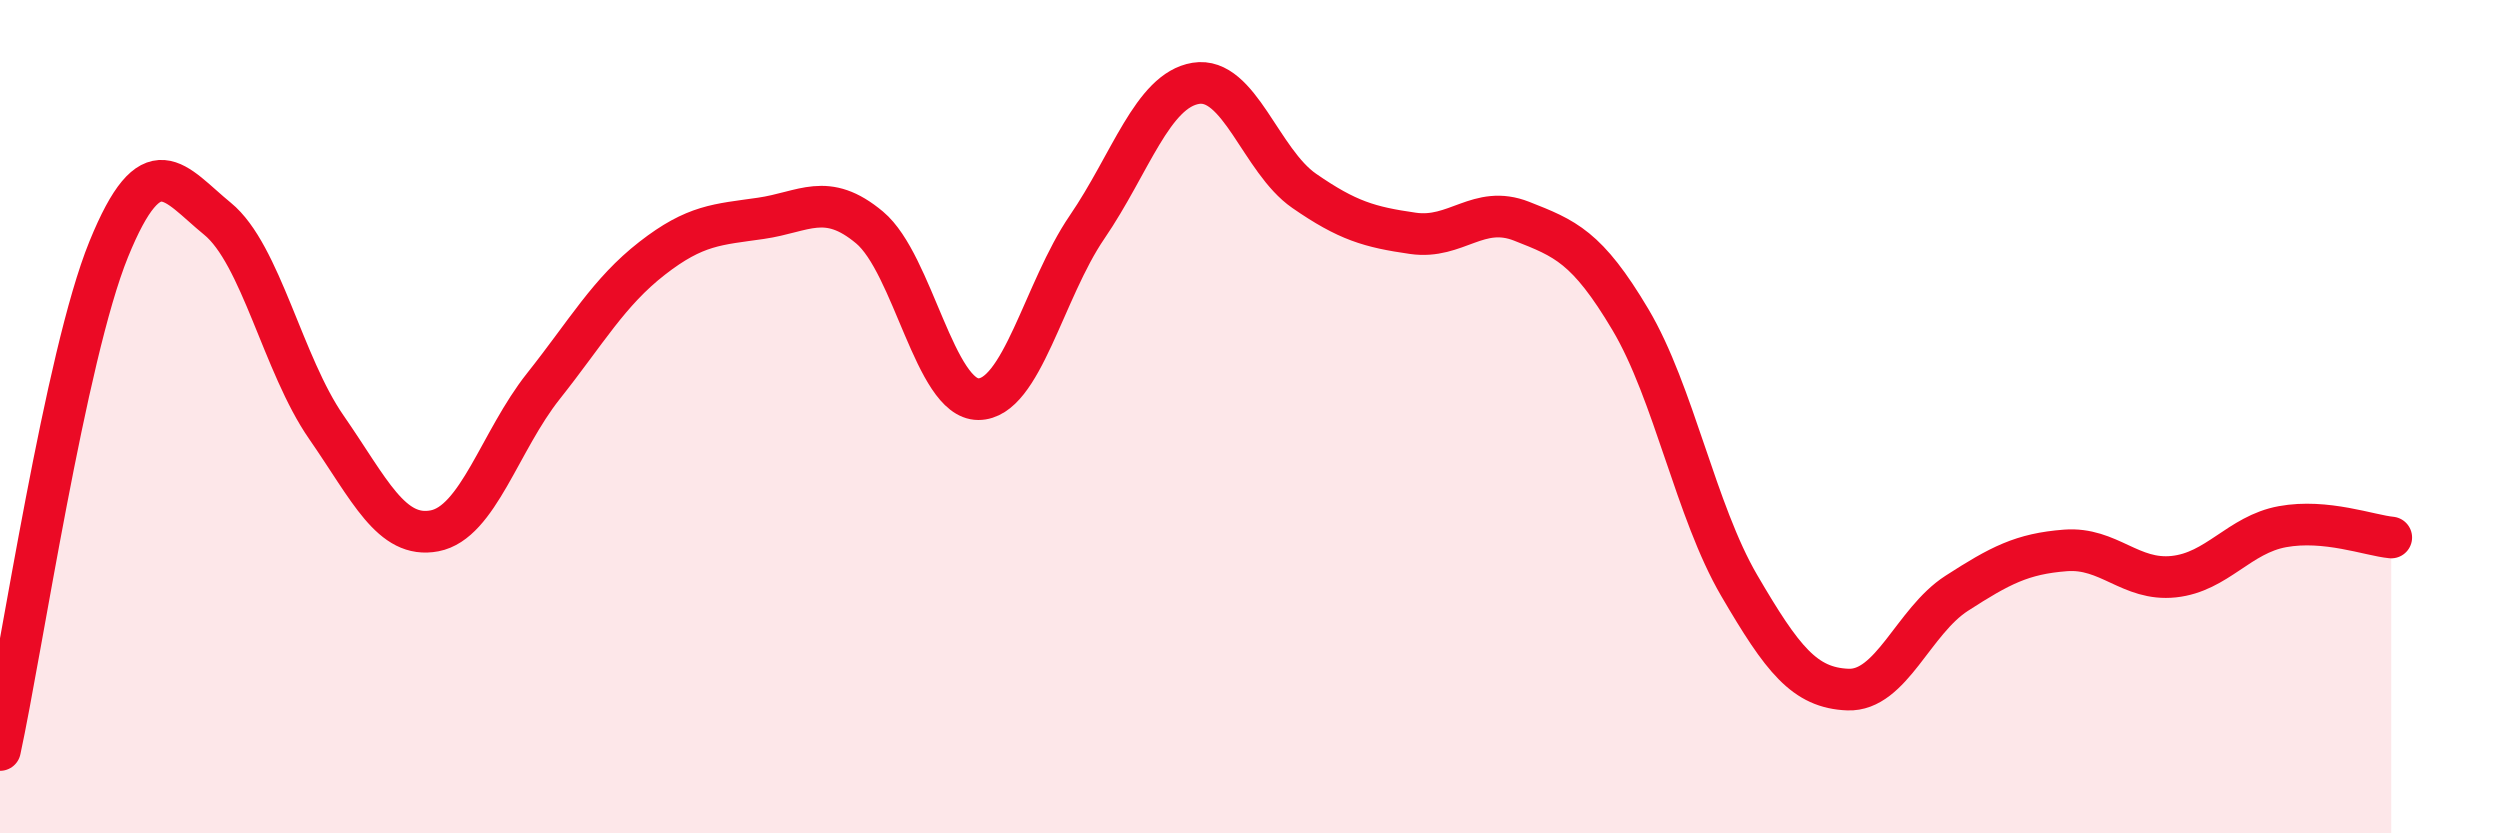 
    <svg width="60" height="20" viewBox="0 0 60 20" xmlns="http://www.w3.org/2000/svg">
      <path
        d="M 0,18 C 0.52,15.6 1.57,8.53 2.61,5.98 C 3.65,3.43 4.18,4.4 5.22,5.25 C 6.26,6.1 6.79,8.75 7.83,10.25 C 8.87,11.75 9.39,12.94 10.43,12.74 C 11.47,12.54 12,10.58 13.04,9.27 C 14.08,7.96 14.61,7.01 15.65,6.2 C 16.69,5.39 17.22,5.39 18.26,5.24 C 19.3,5.09 19.83,4.59 20.87,5.46 C 21.91,6.33 22.44,9.58 23.48,9.58 C 24.52,9.58 25.05,6.97 26.09,5.45 C 27.13,3.93 27.66,2.17 28.7,2 C 29.74,1.83 30.26,3.86 31.3,4.58 C 32.34,5.3 32.87,5.45 33.91,5.6 C 34.95,5.75 35.48,4.9 36.52,5.31 C 37.56,5.72 38.09,5.92 39.13,7.67 C 40.17,9.42 40.7,12.27 41.74,14.05 C 42.78,15.83 43.31,16.51 44.35,16.55 C 45.39,16.59 45.92,14.91 46.96,14.24 C 48,13.57 48.53,13.29 49.57,13.21 C 50.61,13.13 51.13,13.95 52.17,13.84 C 53.21,13.73 53.74,12.83 54.78,12.64 C 55.82,12.45 56.87,12.85 57.39,12.9L57.39 20L0 20Z"
        fill="#EB0A25"
        opacity="0.1"
        stroke-linecap="round"
        stroke-linejoin="round"
      />
      <path
        d="M 0,18 C 0.52,15.6 1.57,8.53 2.61,5.98 C 3.65,3.43 4.18,4.4 5.22,5.25 C 6.26,6.1 6.79,8.75 7.83,10.25 C 8.87,11.75 9.39,12.94 10.43,12.74 C 11.47,12.54 12,10.58 13.04,9.27 C 14.08,7.96 14.61,7.01 15.65,6.2 C 16.69,5.39 17.22,5.39 18.26,5.24 C 19.3,5.09 19.83,4.59 20.87,5.46 C 21.91,6.33 22.44,9.58 23.48,9.58 C 24.52,9.58 25.05,6.97 26.09,5.45 C 27.13,3.93 27.66,2.17 28.7,2 C 29.74,1.83 30.26,3.86 31.3,4.58 C 32.34,5.3 32.87,5.45 33.91,5.6 C 34.95,5.75 35.48,4.9 36.52,5.31 C 37.56,5.72 38.09,5.92 39.13,7.67 C 40.17,9.42 40.7,12.27 41.74,14.05 C 42.78,15.83 43.31,16.51 44.35,16.55 C 45.39,16.59 45.92,14.91 46.96,14.24 C 48,13.57 48.53,13.29 49.57,13.21 C 50.61,13.13 51.13,13.95 52.17,13.84 C 53.21,13.73 53.74,12.83 54.78,12.64 C 55.82,12.45 56.87,12.85 57.39,12.9"
        stroke="#EB0A25"
        stroke-width="1"
        fill="none"
        stroke-linecap="round"
        stroke-linejoin="round"
      />
    </svg>
  